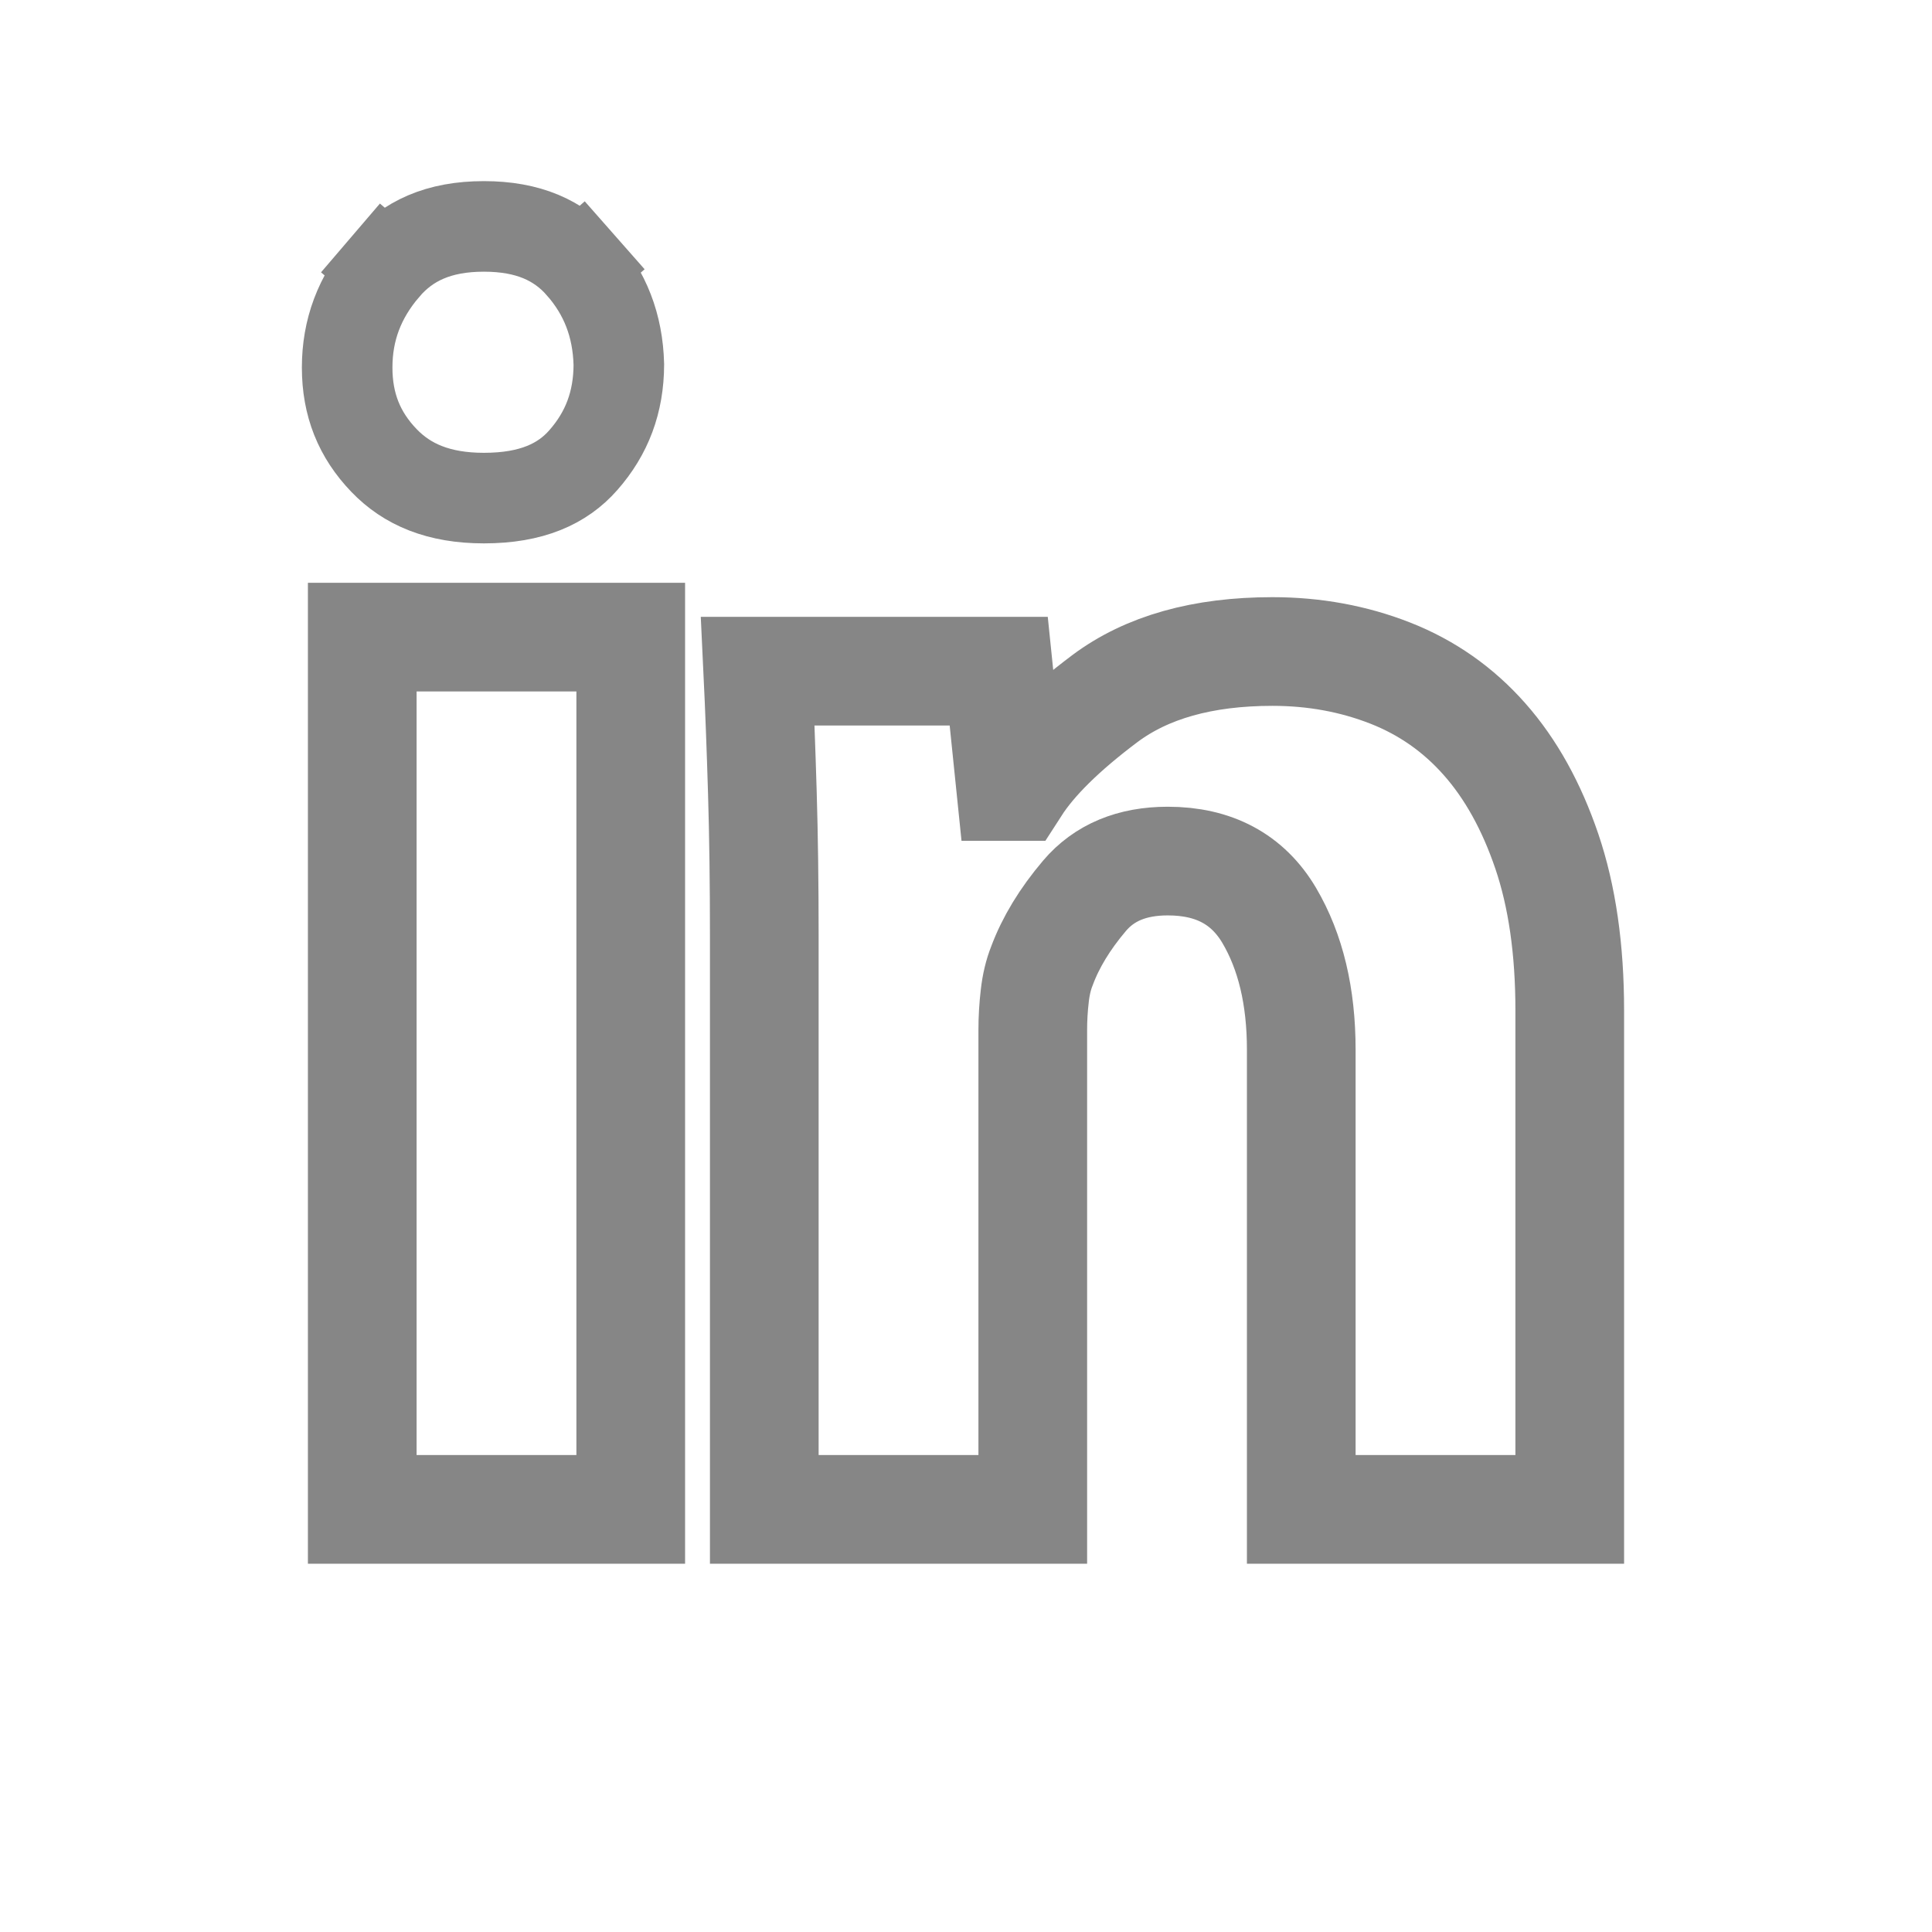 <svg width="32" height="32" viewBox="0 0 32 32" fill="none" xmlns="http://www.w3.org/2000/svg">
                                <path d="M6 25V10.553H10.447V25H6ZM12.659 15.498C12.659 14.645 12.649 13.854 12.627 13.123C12.605 12.393 12.58 11.724 12.551 11.117H16.542L16.738 13.026H16.824C17.113 12.577 17.605 12.093 18.299 11.572C18.994 11.052 19.919 10.791 21.076 10.791C21.77 10.791 22.421 10.911 23.028 11.149C23.636 11.388 24.156 11.753 24.59 12.245C25.024 12.736 25.367 13.355 25.62 14.099C25.873 14.844 26 15.723 26 16.735V25H21.553V17.386C21.553 16.504 21.376 15.762 21.022 15.162C20.667 14.562 20.107 14.262 19.341 14.262C18.748 14.262 18.288 14.454 17.963 14.837C17.638 15.22 17.403 15.607 17.258 15.997C17.2 16.142 17.16 16.308 17.139 16.496C17.117 16.684 17.106 16.872 17.106 17.06V25H12.659V15.498Z" stroke="#868686" stroke-width="1.8" />
                                <path d="M9.618 4.393C10.022 4.852 10.233 5.389 10.25 6.038C10.248 6.661 10.053 7.177 9.661 7.622C9.317 8.014 8.807 8.25 8.015 8.25C7.265 8.25 6.742 8.025 6.36 7.627C5.951 7.202 5.75 6.703 5.75 6.088C5.75 5.468 5.951 4.924 6.375 4.429L5.805 3.941L6.375 4.429C6.749 3.991 7.264 3.75 8.015 3.75C8.752 3.75 9.255 3.982 9.618 4.393L10.181 3.897L9.618 4.393Z" stroke="#868686" stroke-width="1.5" />
                            </svg>